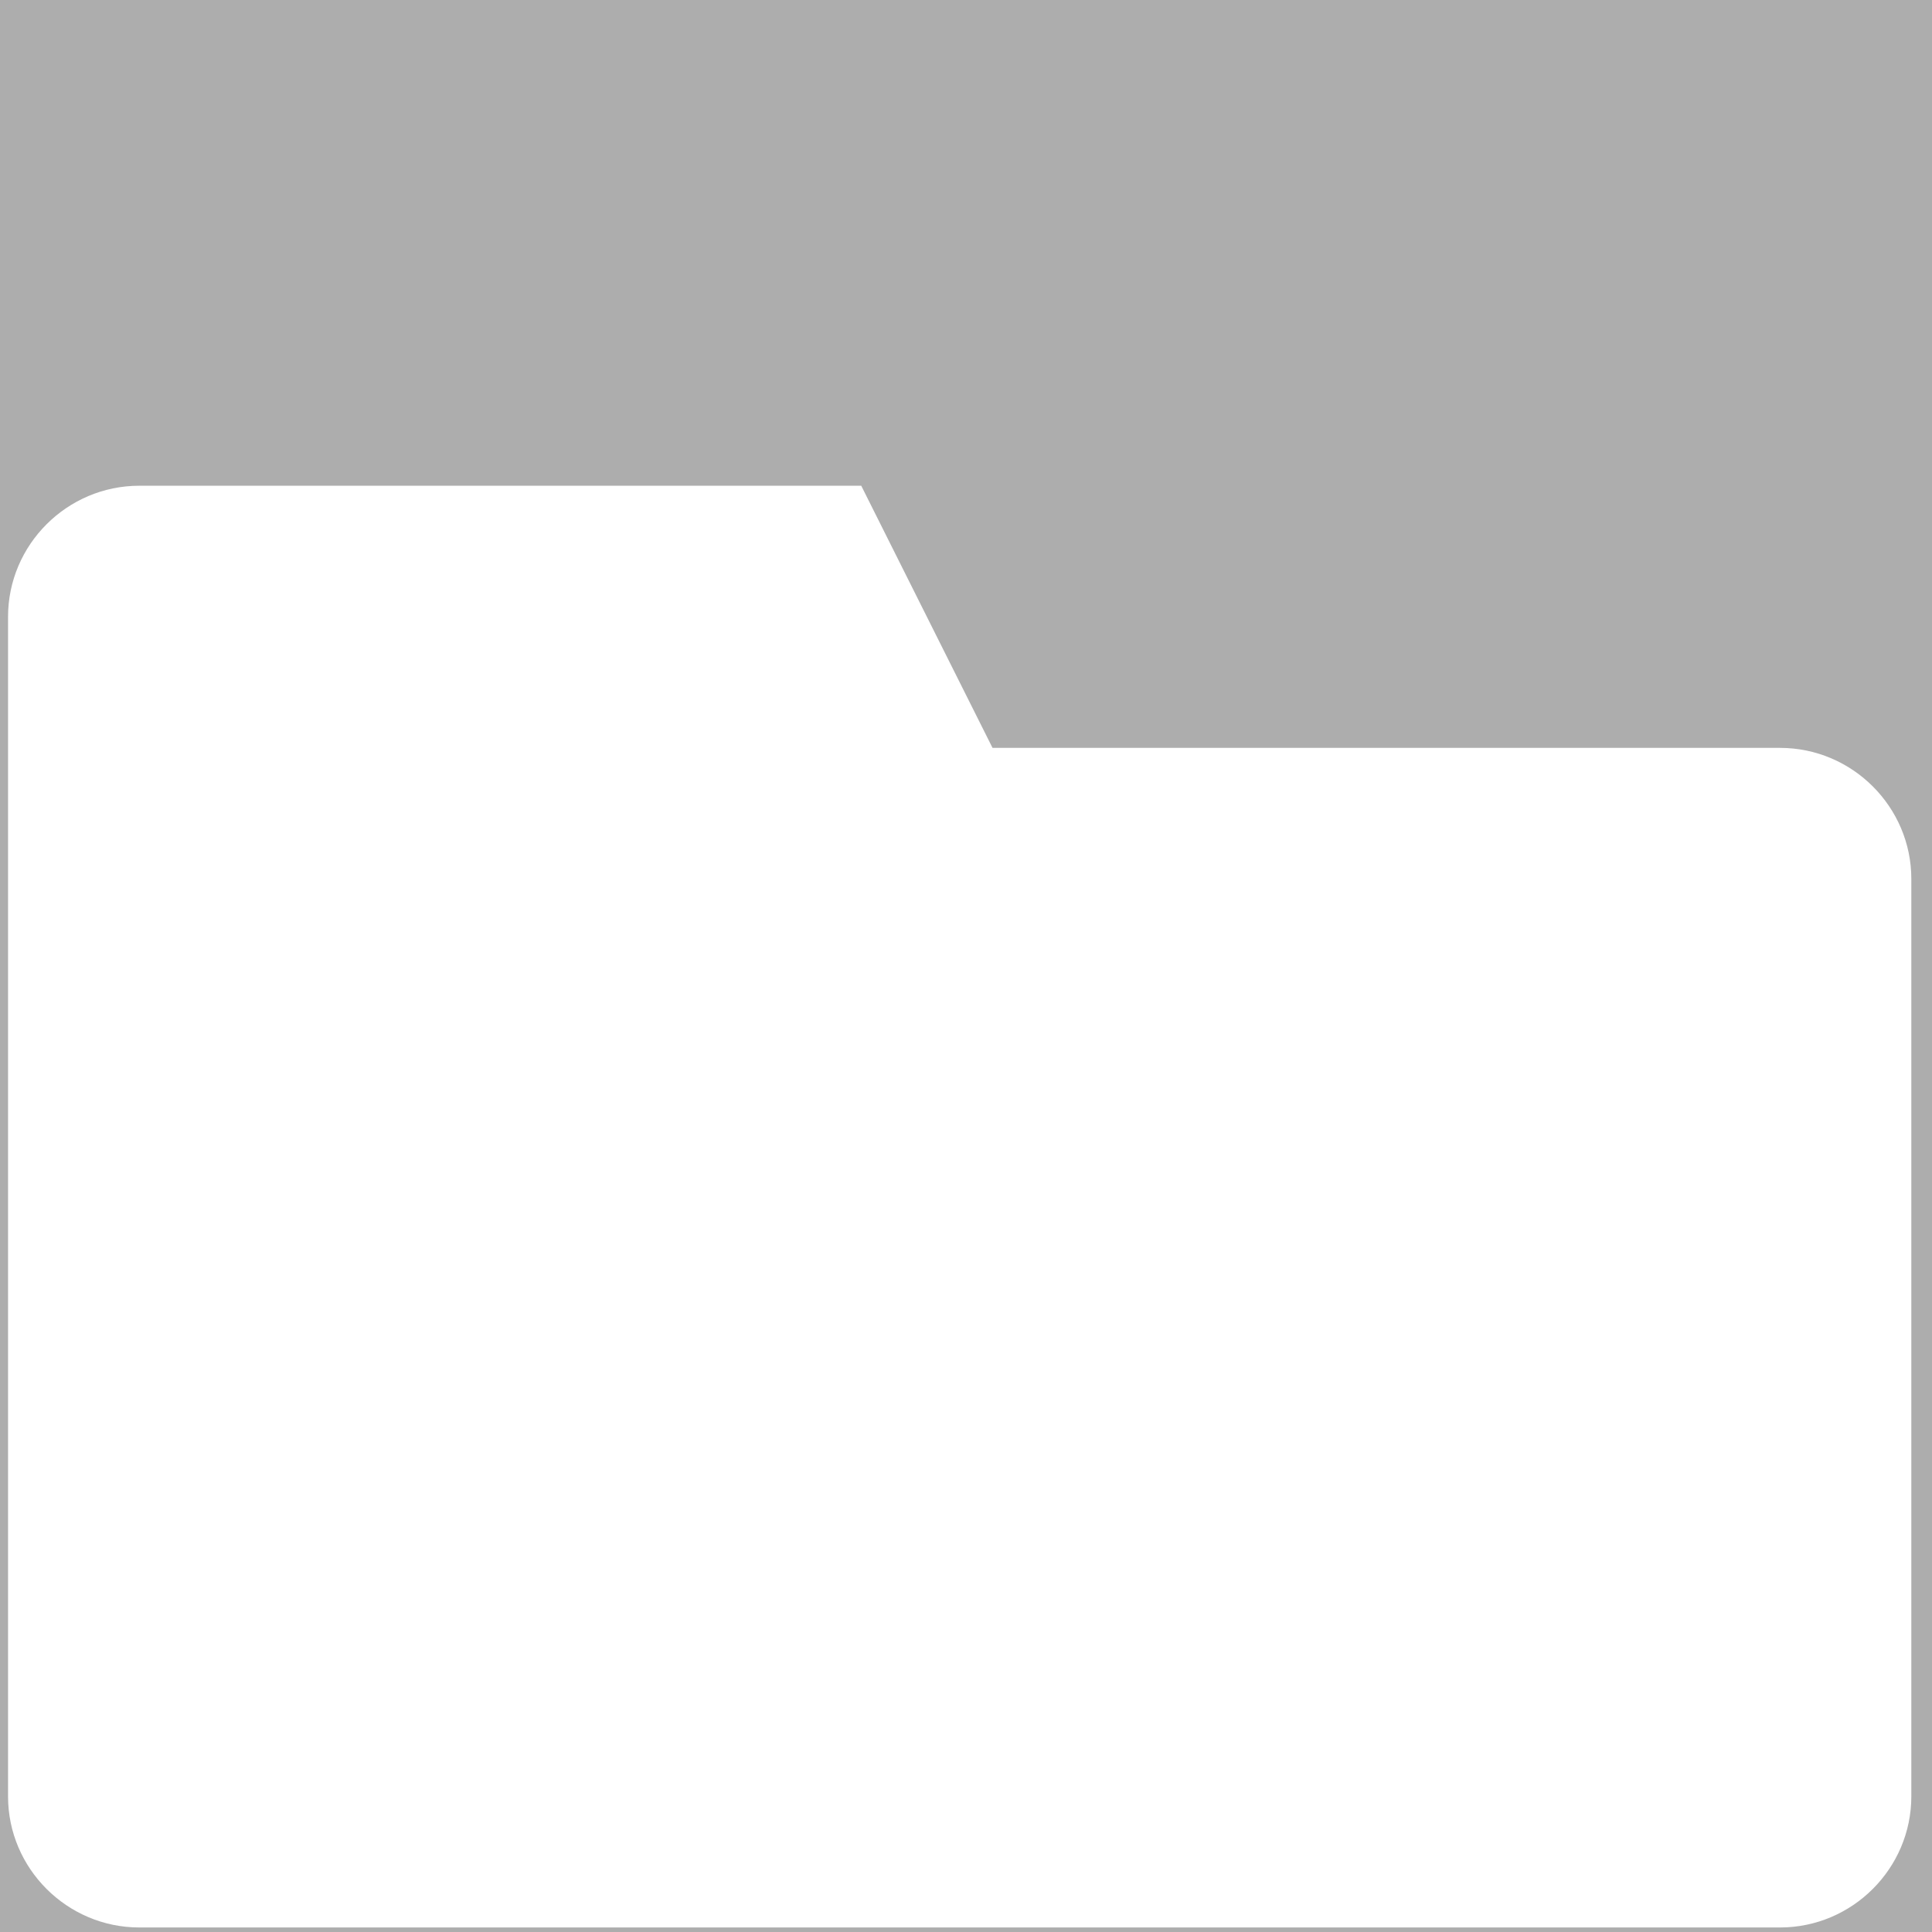 <?xml version="1.0" encoding="utf-8"?>
<!-- Generator: Adobe Illustrator 16.0.0, SVG Export Plug-In . SVG Version: 6.00 Build 0)  -->
<!DOCTYPE svg PUBLIC "-//W3C//DTD SVG 1.1//EN" "http://www.w3.org/Graphics/SVG/1.1/DTD/svg11.dtd">
<svg version="1.1" id="folder_1_" opacity="0.4" xmlns="http://www.w3.org/2000/svg" xmlns:xlink="http://www.w3.org/1999/xlink"
	 x="0px" y="0px" width="67px" height="67px" viewBox="0 0 67 67" enable-background="new 0 0 67 67" xml:space="preserve">
<rect x="0" y="0" width="67" height="67" fill="#333333" stroke="none"/>
<g id="folder">
	<g>
		<path fill="#FFFFFF" d="M61.731,25.936H34.42l-4.553-9.091H4.831c-2.503,0-4.552,2.045-4.552,4.545v40.908
			c0,2.5,2.048,4.545,4.552,4.545h56.9c2.503,0,4.552-2.045,4.552-4.545V30.48C66.283,27.98,64.234,25.936,61.731,25.936z"/>
	</g>
</g>
</svg>
